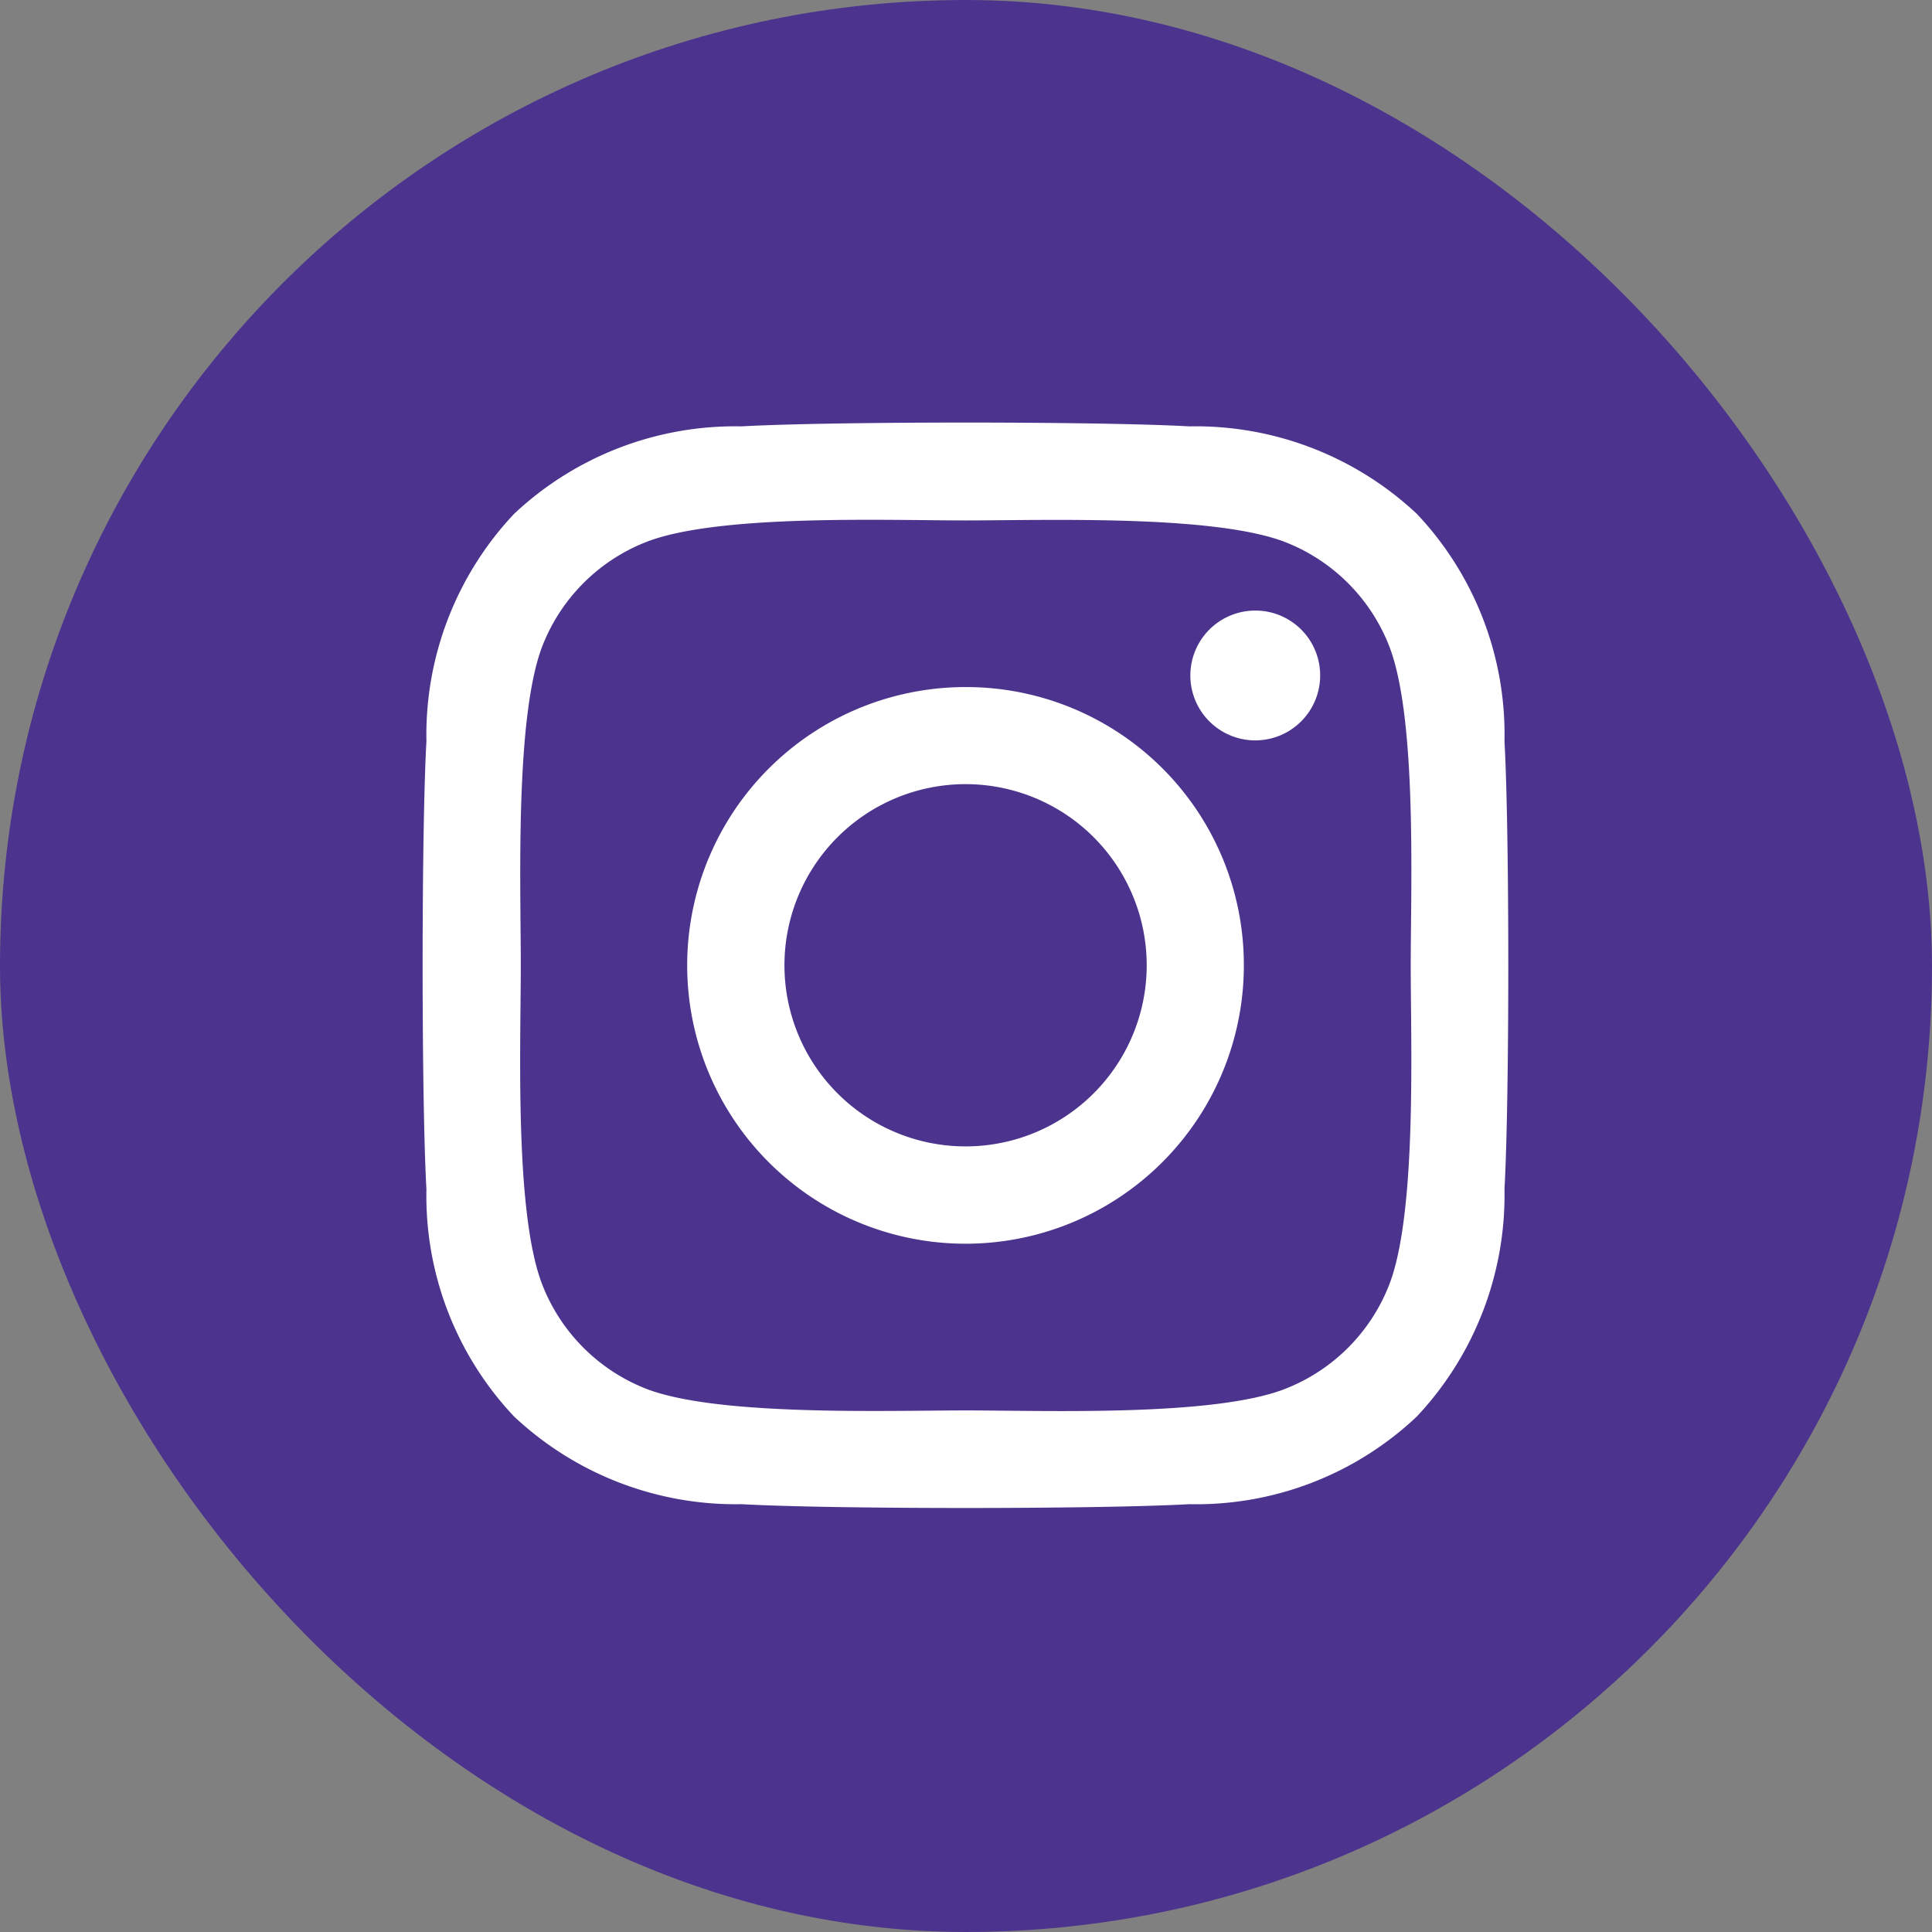 <svg xmlns="http://www.w3.org/2000/svg" width="32" height="32" viewBox="0 0 32 32">
  <rect x="0" y="0" width="32" height="32" fill="#808080" stroke="none"/>
  <g id="otus-instagram-4C348E" transform="translate(-100 -6561)">
    <rect id="Rectangle_5853" data-name="Rectangle 5853" width="32" height="32" rx="16" transform="translate(100 6561)" fill="#4c348e"/>
    <path id="Icon_awesome-instagram" data-name="Icon awesome-instagram" d="M8.988,6.618a4.61,4.61,0,1,0,4.609,4.61A4.6,4.6,0,0,0,8.988,6.618Zm0,7.608a3,3,0,1,1,3-3A3,3,0,0,1,8.988,14.226Zm5.873-7.8a1.075,1.075,0,1,1-1.075-1.075A1.073,1.073,0,0,1,14.861,6.43Zm3.053,1.091a5.322,5.322,0,0,0-1.452-3.768A5.355,5.355,0,0,0,12.695,2.3c-1.484-.084-5.933-.084-7.418,0A5.347,5.347,0,0,0,1.51,3.749,5.34,5.34,0,0,0,.058,7.517C-.026,9-.026,13.451.058,14.936A5.322,5.322,0,0,0,1.51,18.7a5.362,5.362,0,0,0,3.767,1.452c1.484.084,5.933.084,7.418,0A5.32,5.32,0,0,0,16.462,18.7a5.357,5.357,0,0,0,1.452-3.768c.084-1.485.084-5.93,0-7.415ZM16,16.529a3.034,3.034,0,0,1-1.709,1.709c-1.183.469-3.992.361-5.3.361s-4.12.1-5.3-.361a3.034,3.034,0,0,1-1.709-1.709c-.469-1.184-.361-3.992-.361-5.3s-.1-4.121.361-5.3A3.034,3.034,0,0,1,3.688,4.219c1.183-.469,3.992-.361,5.3-.361s4.12-.1,5.3.361A3.034,3.034,0,0,1,16,5.928c.469,1.184.361,3.992.361,5.3S16.466,15.349,16,16.529Z" transform="translate(107.005 6565.762)" fill="#fff"/>
  </g>
</svg>
